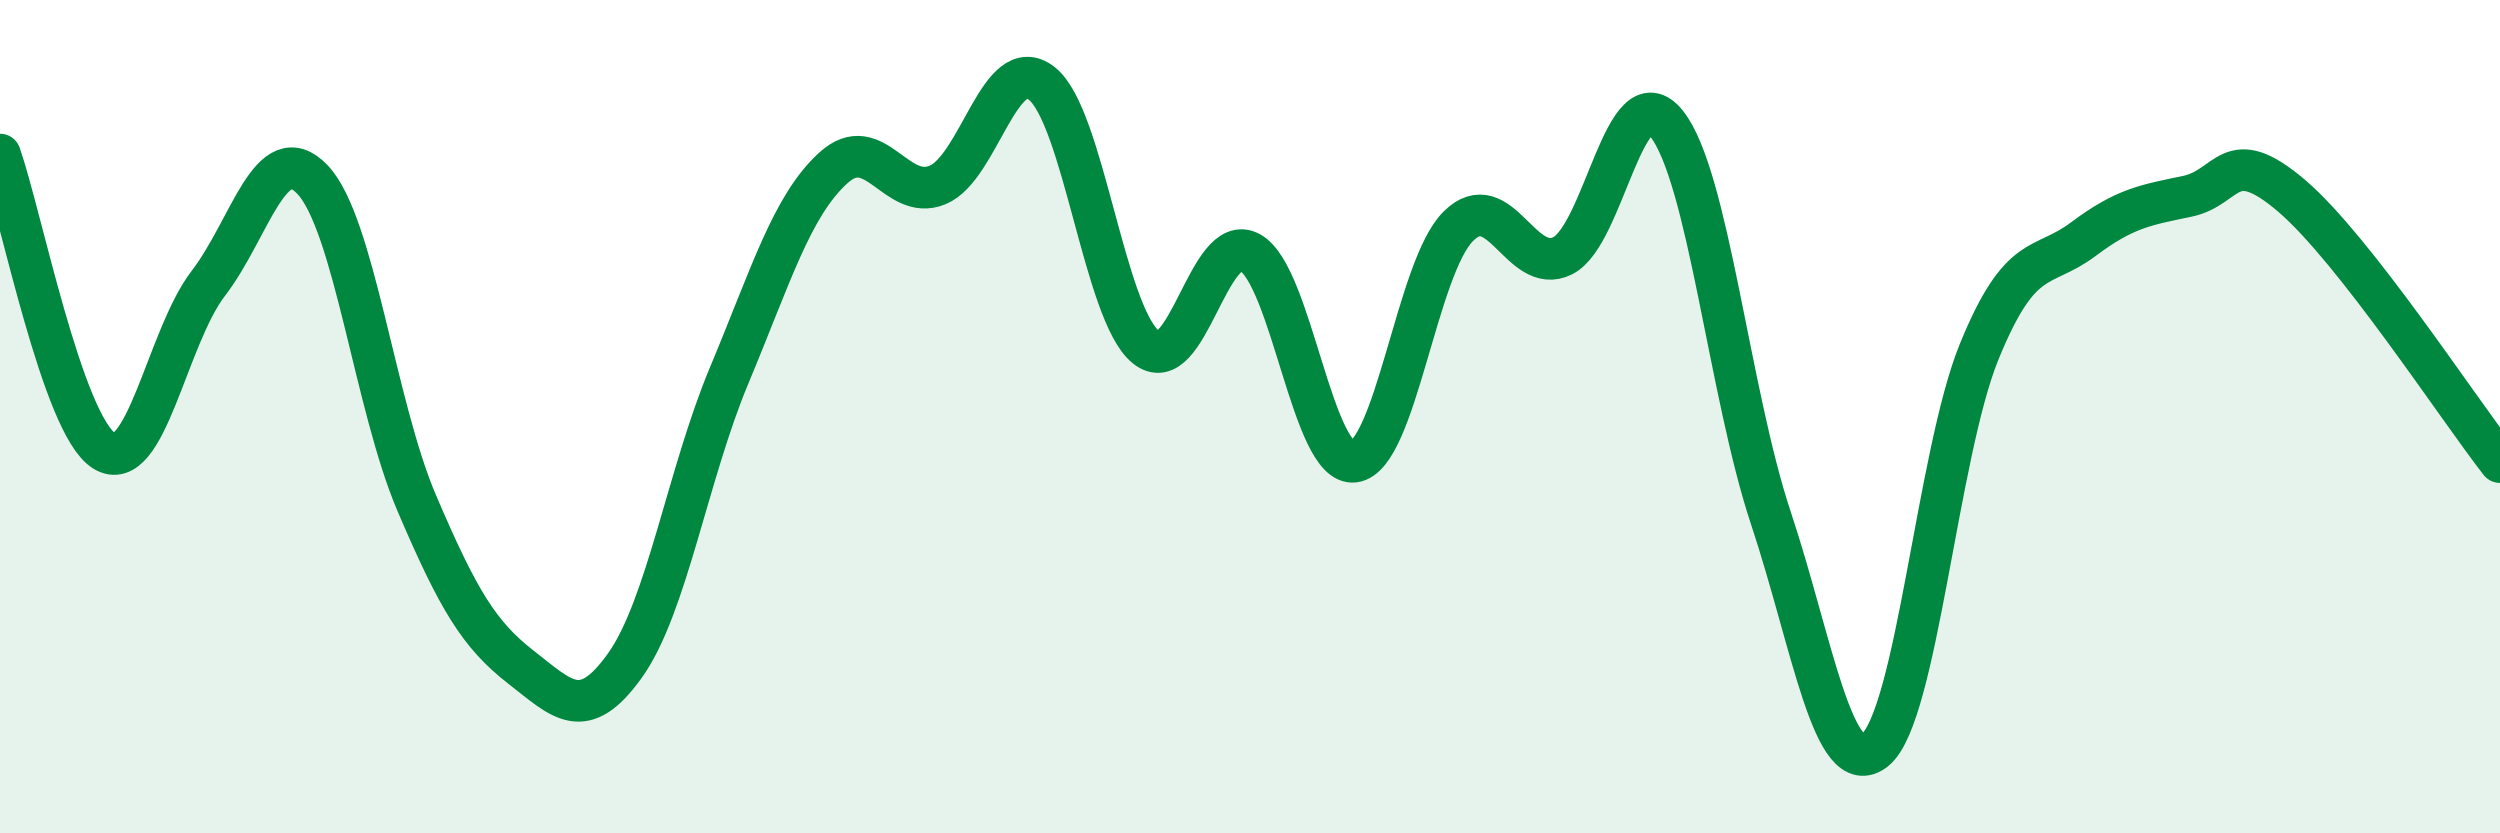 
    <svg width="60" height="20" viewBox="0 0 60 20" xmlns="http://www.w3.org/2000/svg">
      <path
        d="M 0,3.71 C 0.5,5.13 1.5,10.2 2.5,10.82 C 3.5,11.44 4,8.1 5,6.8 C 6,5.5 6.5,3.26 7.5,4.31 C 8.5,5.36 9,9.73 10,12.07 C 11,14.41 11.5,15.23 12.5,16.01 C 13.5,16.79 14,17.37 15,15.97 C 16,14.57 16.5,11.4 17.5,9.01 C 18.5,6.62 19,4.94 20,4.03 C 21,3.12 21.5,4.85 22.5,4.44 C 23.5,4.03 24,1.22 25,2 C 26,2.78 26.5,7.52 27.5,8.33 C 28.5,9.14 29,5.51 30,6.06 C 31,6.61 31.5,11.21 32.5,11.08 C 33.5,10.95 34,6.42 35,5.43 C 36,4.44 36.5,6.63 37.5,6.14 C 38.5,5.65 39,1.71 40,2.97 C 41,4.23 41.5,9.42 42.5,12.43 C 43.5,15.44 44,18.8 45,18 C 46,17.2 46.5,10.89 47.5,8.44 C 48.5,5.99 49,6.49 50,5.74 C 51,4.99 51.5,4.92 52.5,4.71 C 53.5,4.5 53.5,3.42 55,4.7 C 56.5,5.98 59,9.81 60,11.09L60 20L0 20Z"
        fill="#008740"
        opacity="0.1"
        stroke-linecap="round"
        stroke-linejoin="round"
      />
      <path
        d="M 0,3.71 C 0.5,5.13 1.5,10.2 2.5,10.82 C 3.5,11.44 4,8.1 5,6.8 C 6,5.5 6.5,3.26 7.5,4.31 C 8.5,5.36 9,9.73 10,12.07 C 11,14.41 11.5,15.23 12.5,16.01 C 13.5,16.79 14,17.37 15,15.97 C 16,14.57 16.5,11.4 17.5,9.01 C 18.5,6.62 19,4.94 20,4.03 C 21,3.12 21.5,4.85 22.5,4.44 C 23.5,4.03 24,1.22 25,2 C 26,2.78 26.5,7.52 27.5,8.33 C 28.5,9.14 29,5.51 30,6.06 C 31,6.61 31.5,11.21 32.5,11.08 C 33.5,10.95 34,6.42 35,5.43 C 36,4.44 36.5,6.63 37.5,6.14 C 38.5,5.65 39,1.71 40,2.97 C 41,4.23 41.5,9.42 42.5,12.43 C 43.5,15.44 44,18.8 45,18 C 46,17.2 46.5,10.89 47.5,8.44 C 48.5,5.99 49,6.49 50,5.74 C 51,4.99 51.5,4.92 52.5,4.71 C 53.5,4.5 53.5,3.42 55,4.7 C 56.5,5.98 59,9.81 60,11.09"
        stroke="#008740"
        stroke-width="1"
        fill="none"
        stroke-linecap="round"
        stroke-linejoin="round"
      />
    </svg>
  